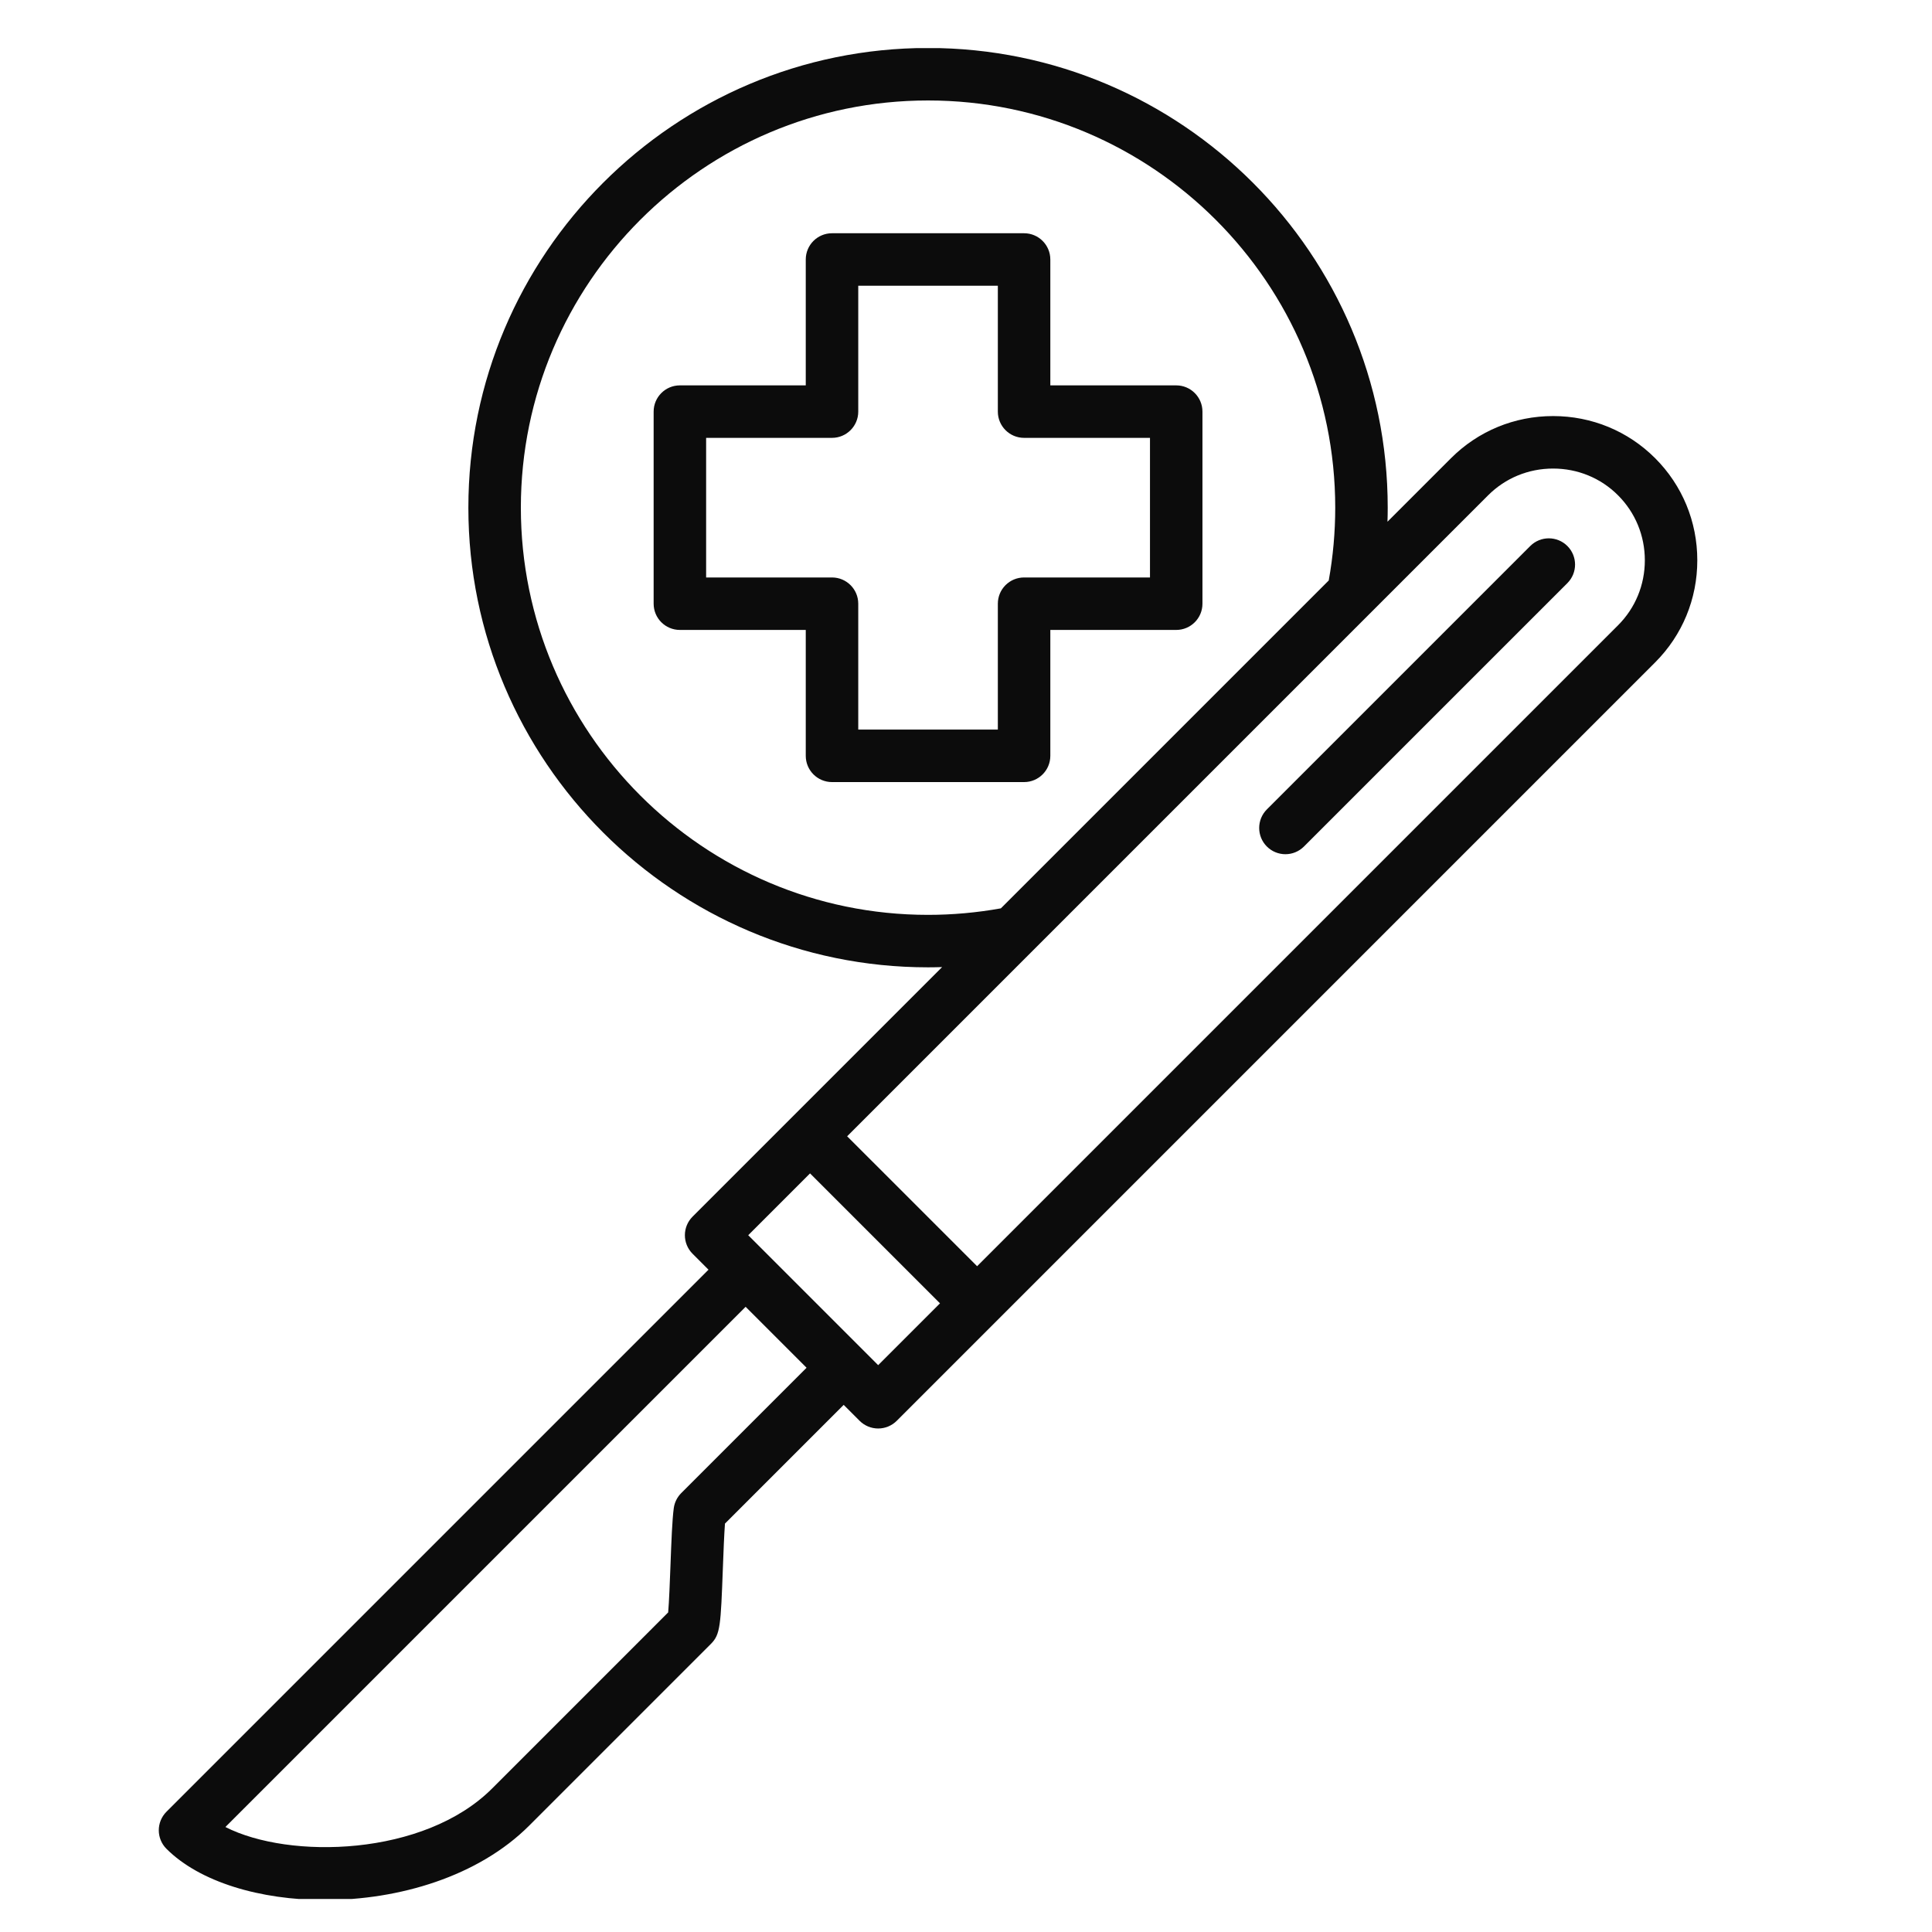 <svg xmlns="http://www.w3.org/2000/svg" xmlns:xlink="http://www.w3.org/1999/xlink" width="500" zoomAndPan="magnify" viewBox="0 0 375 375" height="500" preserveAspectRatio="xMidYMid meet" version="1.0"><defs><clipPath id="c9c5293b4e"><path d="M 30.242 9.34 L 329.492 9.34 L 329.492 368.59 L 30.242 368.59 Z M 30.242 9.34 " clip-rule="nonzero"/></clipPath></defs><g clip-path="url(#c9c5293b4e)"><path fill="#0c0c0c" d="M 228.305 74.801 L 203.867 74.801 L 203.867 50.367 C 203.867 47.555 201.586 45.273 198.773 45.273 L 161.492 45.273 C 158.68 45.273 156.398 47.555 156.398 50.367 L 156.398 74.801 L 131.965 74.801 C 129.152 74.801 126.871 77.082 126.871 79.895 L 126.871 117.18 C 126.871 119.992 129.152 122.27 131.965 122.27 L 156.398 122.27 L 156.398 146.707 C 156.398 149.52 158.68 151.801 161.492 151.801 L 198.773 151.801 C 201.586 151.801 203.867 149.52 203.867 146.707 L 203.867 122.27 L 228.305 122.27 C 231.117 122.27 233.395 119.992 233.395 117.18 L 233.395 79.895 C 233.395 77.082 231.117 74.801 228.305 74.801 Z M 223.211 112.086 L 198.773 112.086 C 195.961 112.086 193.68 114.363 193.68 117.18 L 193.68 141.613 L 166.586 141.613 L 166.586 117.18 C 166.586 114.363 164.305 112.086 161.492 112.086 L 137.059 112.086 L 137.059 84.988 L 161.492 84.988 C 164.305 84.988 166.586 82.707 166.586 79.895 L 166.586 55.461 L 193.68 55.461 L 193.68 79.895 C 193.68 82.707 195.961 84.988 198.773 84.988 L 223.211 84.988 Z M 321.266 88.938 C 315.992 83.664 308.953 80.758 301.453 80.758 C 293.949 80.758 286.914 83.664 281.637 88.938 L 269.309 101.266 C 269.34 100.355 269.355 99.445 269.355 98.535 C 269.355 49.34 229.332 9.312 180.133 9.312 C 130.938 9.312 90.91 49.34 90.91 98.535 C 90.91 147.734 130.938 187.758 180.133 187.758 C 181.043 187.758 181.953 187.738 182.863 187.711 L 134.426 236.152 C 132.438 238.141 132.438 241.363 134.426 243.352 L 137.52 246.449 L 32.312 351.656 C 30.324 353.645 30.324 356.867 32.312 358.855 C 38.754 365.297 50.488 368.793 63.062 368.789 C 77.395 368.789 92.82 364.25 102.715 354.352 L 137.988 319.078 C 139.828 317.242 139.891 315.516 140.312 304.293 C 140.426 301.254 140.555 297.898 140.715 295.727 L 163.758 272.684 L 166.852 275.781 C 167.809 276.734 169.102 277.27 170.453 277.27 C 171.805 277.27 173.098 276.734 174.055 275.781 L 321.266 128.566 C 326.539 123.293 329.445 116.258 329.445 108.754 C 329.445 101.25 326.539 94.215 321.266 88.938 Z M 180.133 177.574 C 136.555 177.574 101.098 142.117 101.098 98.535 C 101.098 54.957 136.555 19.5 180.133 19.5 C 223.715 19.5 259.168 54.957 259.168 98.535 C 259.168 103.285 258.742 108.031 257.906 112.672 L 194.27 176.309 C 189.629 177.145 184.883 177.574 180.133 177.574 Z M 132.223 289.812 C 131.441 290.598 130.934 291.613 130.781 292.711 C 130.473 294.938 130.309 299.297 130.137 303.914 C 130.027 306.82 129.871 310.941 129.691 312.969 L 95.516 347.148 C 82.312 360.348 56.137 360.953 43.75 354.621 L 144.723 253.648 L 156.555 265.48 Z M 170.453 264.977 L 145.23 239.754 L 157.227 227.754 L 182.453 252.977 Z M 314.062 121.367 L 189.656 245.773 L 164.43 220.551 L 288.84 96.141 C 292.191 92.789 296.672 90.945 301.453 90.945 C 306.234 90.945 310.715 92.789 314.062 96.141 C 317.414 99.492 319.262 103.973 319.262 108.754 C 319.262 113.535 317.414 118.016 314.062 121.367 Z M 304.227 105.98 C 306.215 107.969 306.215 111.195 304.227 113.184 L 253.098 164.309 C 252.105 165.301 250.801 165.801 249.5 165.801 C 248.195 165.801 246.891 165.301 245.898 164.309 C 243.91 162.32 243.91 159.094 245.898 157.105 L 297.023 105.98 C 299.012 103.992 302.234 103.992 304.227 105.98 Z M 304.227 105.98 " fill-opacity="1" fill-rule="nonzero"/></g></svg>